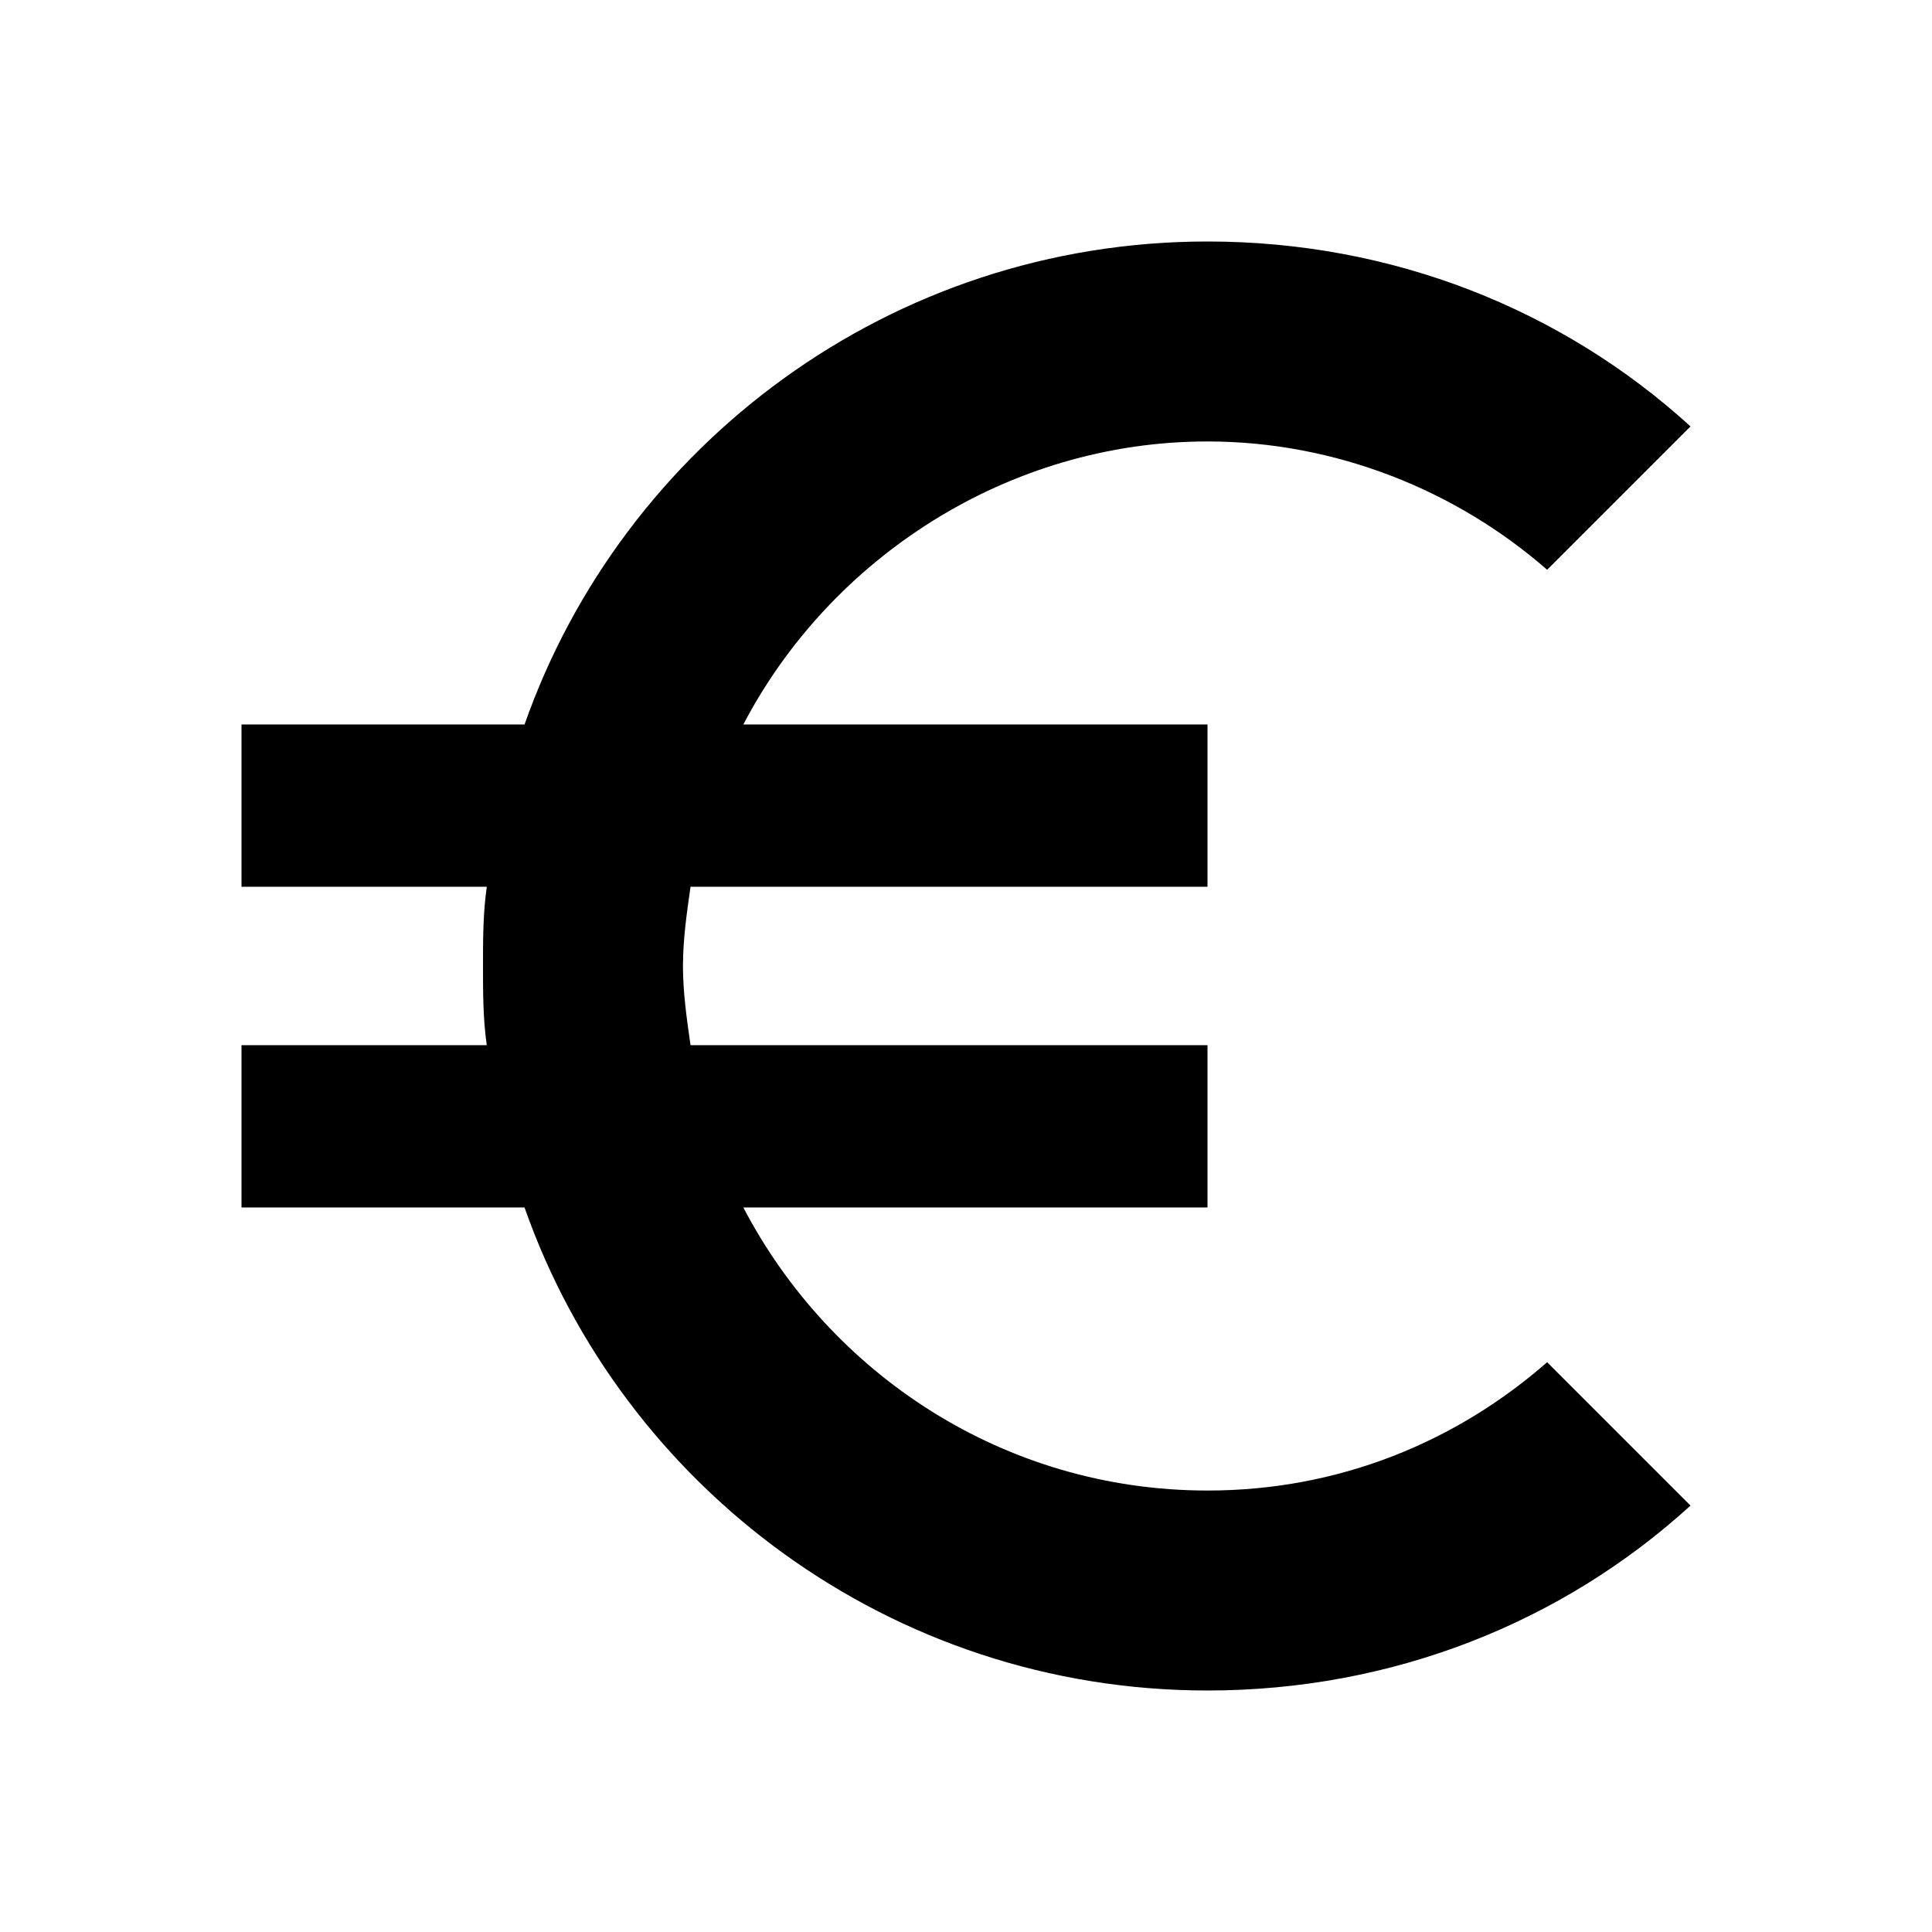 <?xml version="1.0" encoding="UTF-8"?> <!-- Generated by IcoMoon.io --> <svg xmlns="http://www.w3.org/2000/svg" width="24" height="24" viewBox="0 0 24 24"><title>euro_symbol</title><path d="M15 18.516c1.641 0 3.094-0.609 4.219-1.594l1.781 1.781c-1.594 1.453-3.703 2.297-6 2.297-3.938 0-7.266-2.531-8.484-6h-3.516v-2.016h3.047c-0.047-0.328-0.047-0.656-0.047-0.984s0-0.656 0.047-0.984h-3.047v-2.016h3.516c1.219-3.469 4.547-6 8.484-6 2.297 0 4.406 0.844 6 2.297l-1.781 1.781c-1.125-0.984-2.625-1.594-4.219-1.594-2.484 0-4.688 1.453-5.766 3.516h5.766v2.016h-6.422c-0.047 0.328-0.094 0.656-0.094 0.984s0.047 0.656 0.094 0.984h6.422v2.016h-5.766c1.078 2.063 3.234 3.516 5.766 3.516z"></path></svg> 